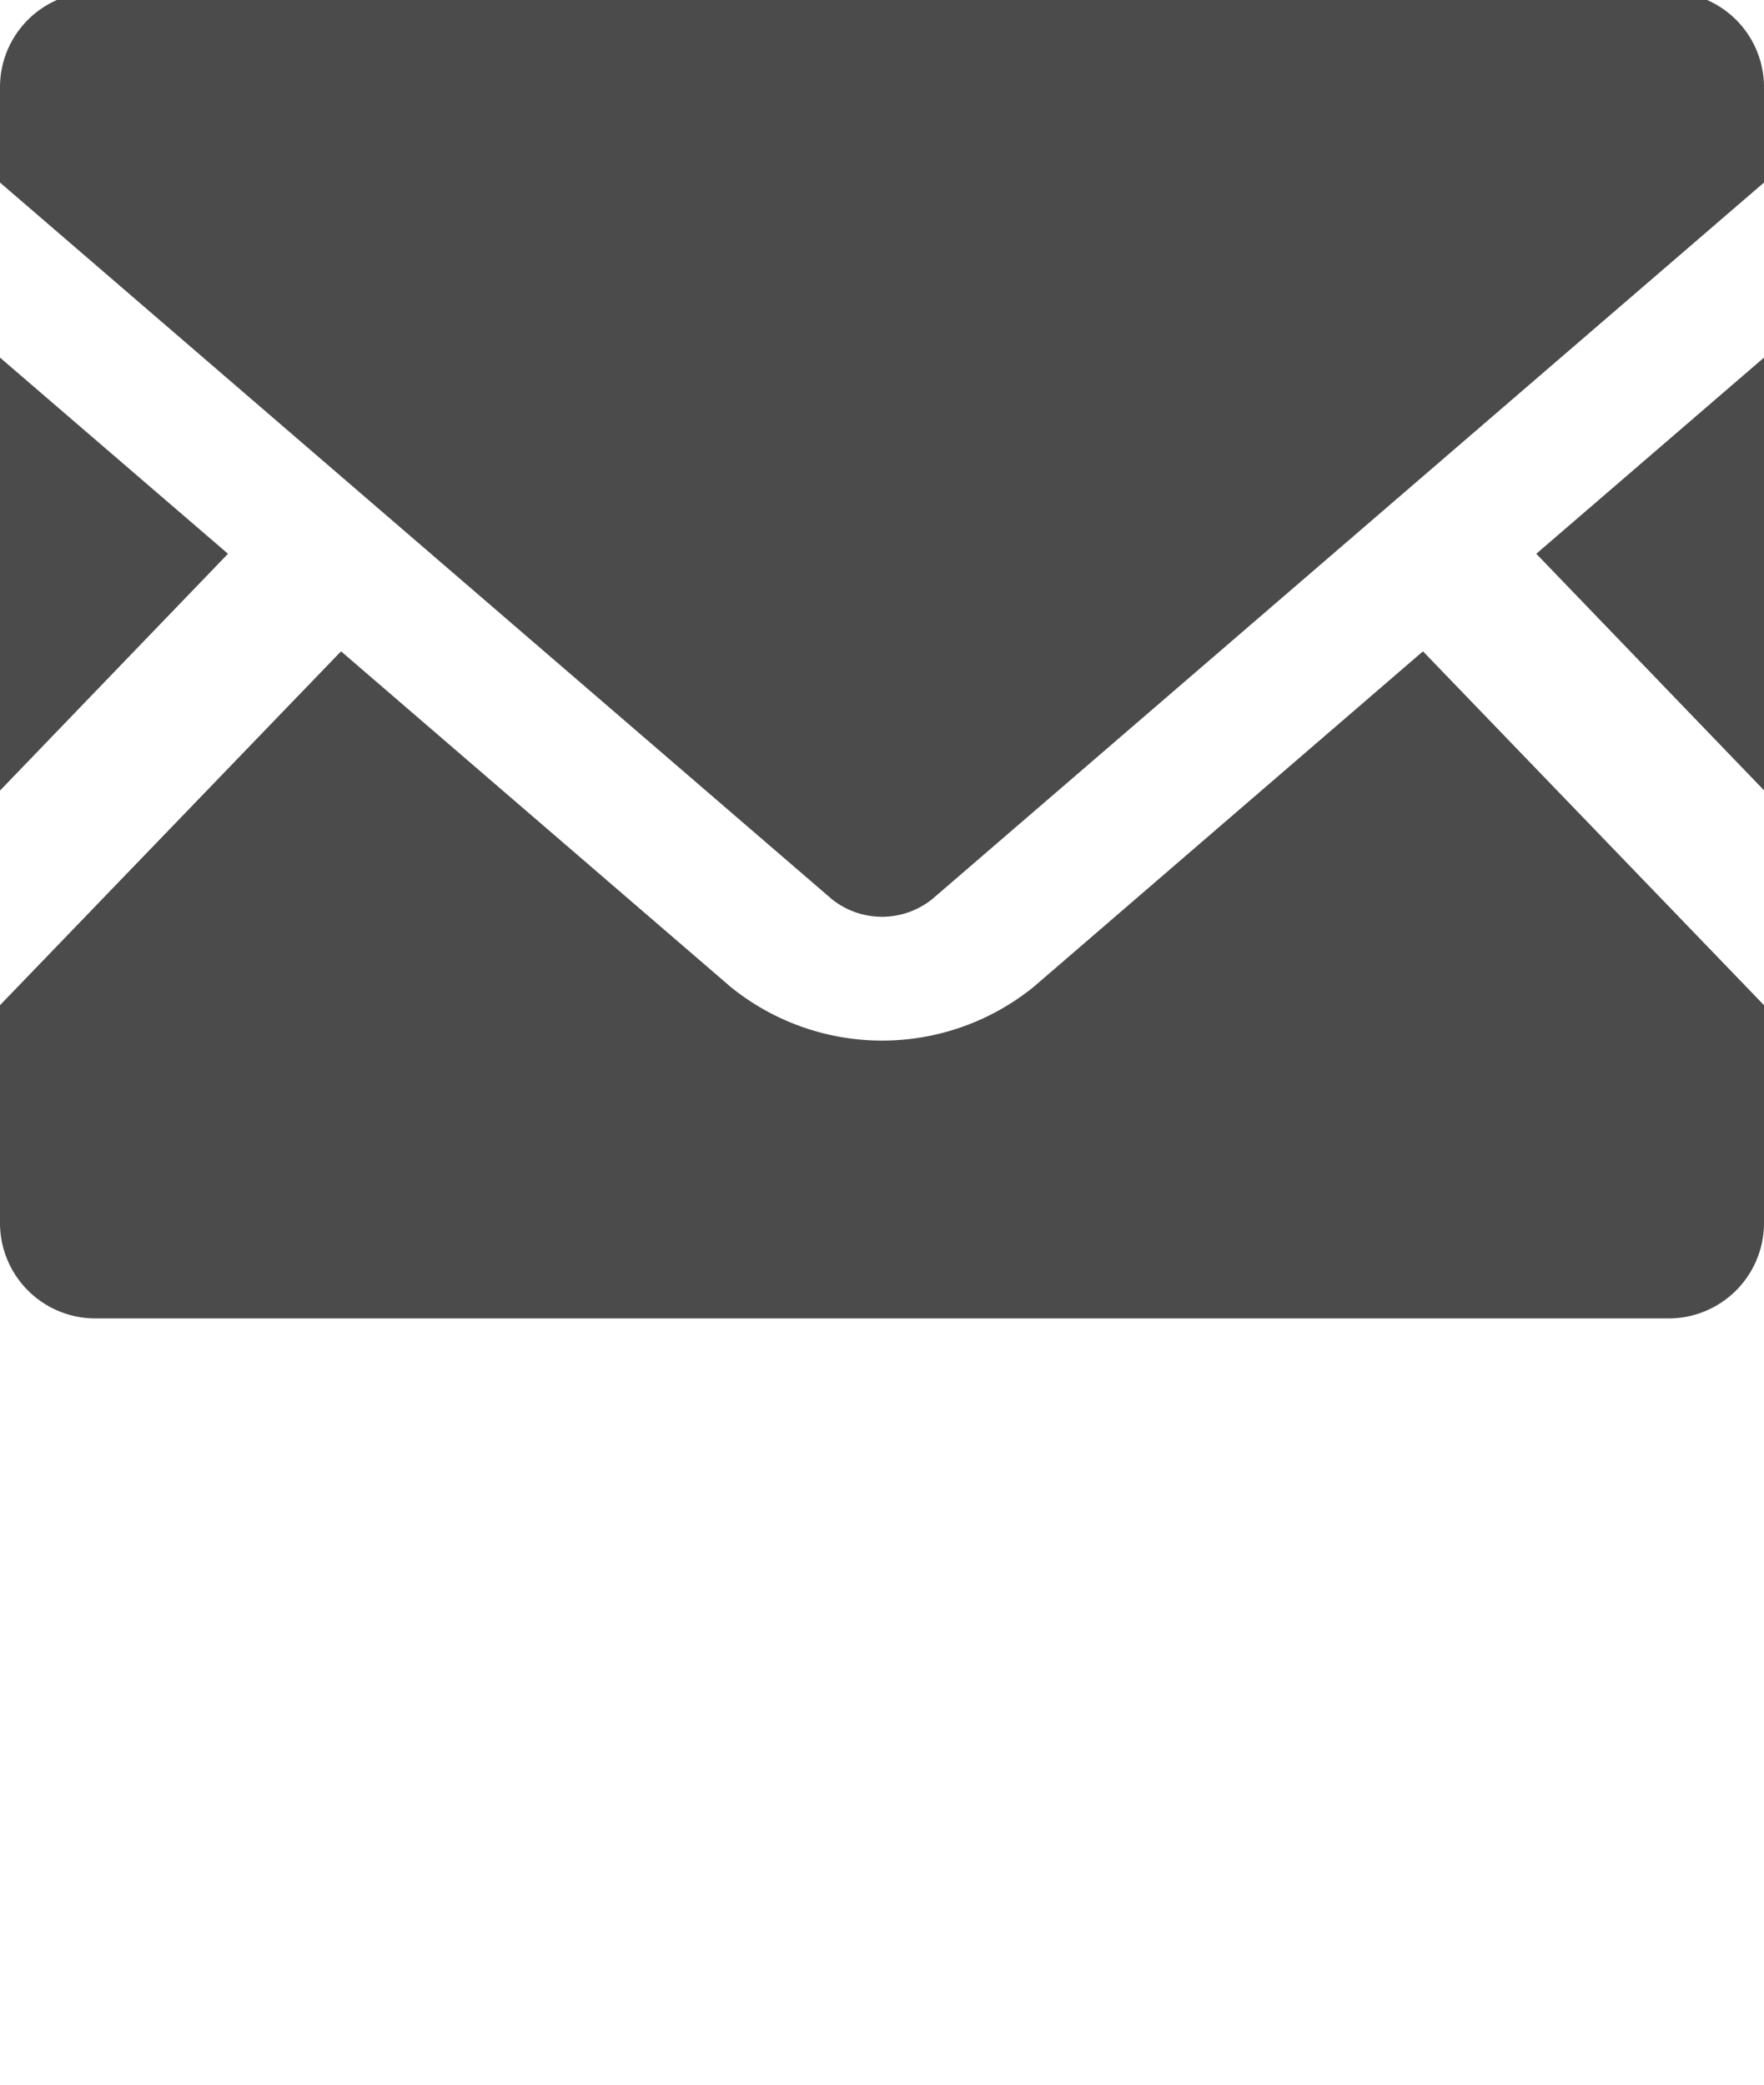 <svg id="レイヤー_1" data-name="レイヤー 1" xmlns="http://www.w3.org/2000/svg" viewBox="0 0 66 78"><defs><style>.cls-1{fill:#4b4b4b;}</style></defs><title>order-icon</title><polygon class="cls-1" points="66 29.57 57.48 20.72 66 13.38 66 29.57"/><polygon class="cls-1" points="8.53 20.72 0 29.58 0 13.38 8.53 20.72"/><path class="cls-1" d="M66,37.61v8.15a3.57,3.57,0,0,1-3.57,3.57H3.57A3.57,3.57,0,0,1,0,45.76V37.61L12.76,24.37,27.33,36.92a9,9,0,0,0,11.35,0L53.24,24.37Z"/><path class="cls-1" d="M66,3.26V6.83L34.88,33.64a3,3,0,0,1-3.76,0L0,6.83V3.26A3.56,3.56,0,0,1,3.57-.3H62.43A3.56,3.56,0,0,1,66,3.26Z"/></svg>